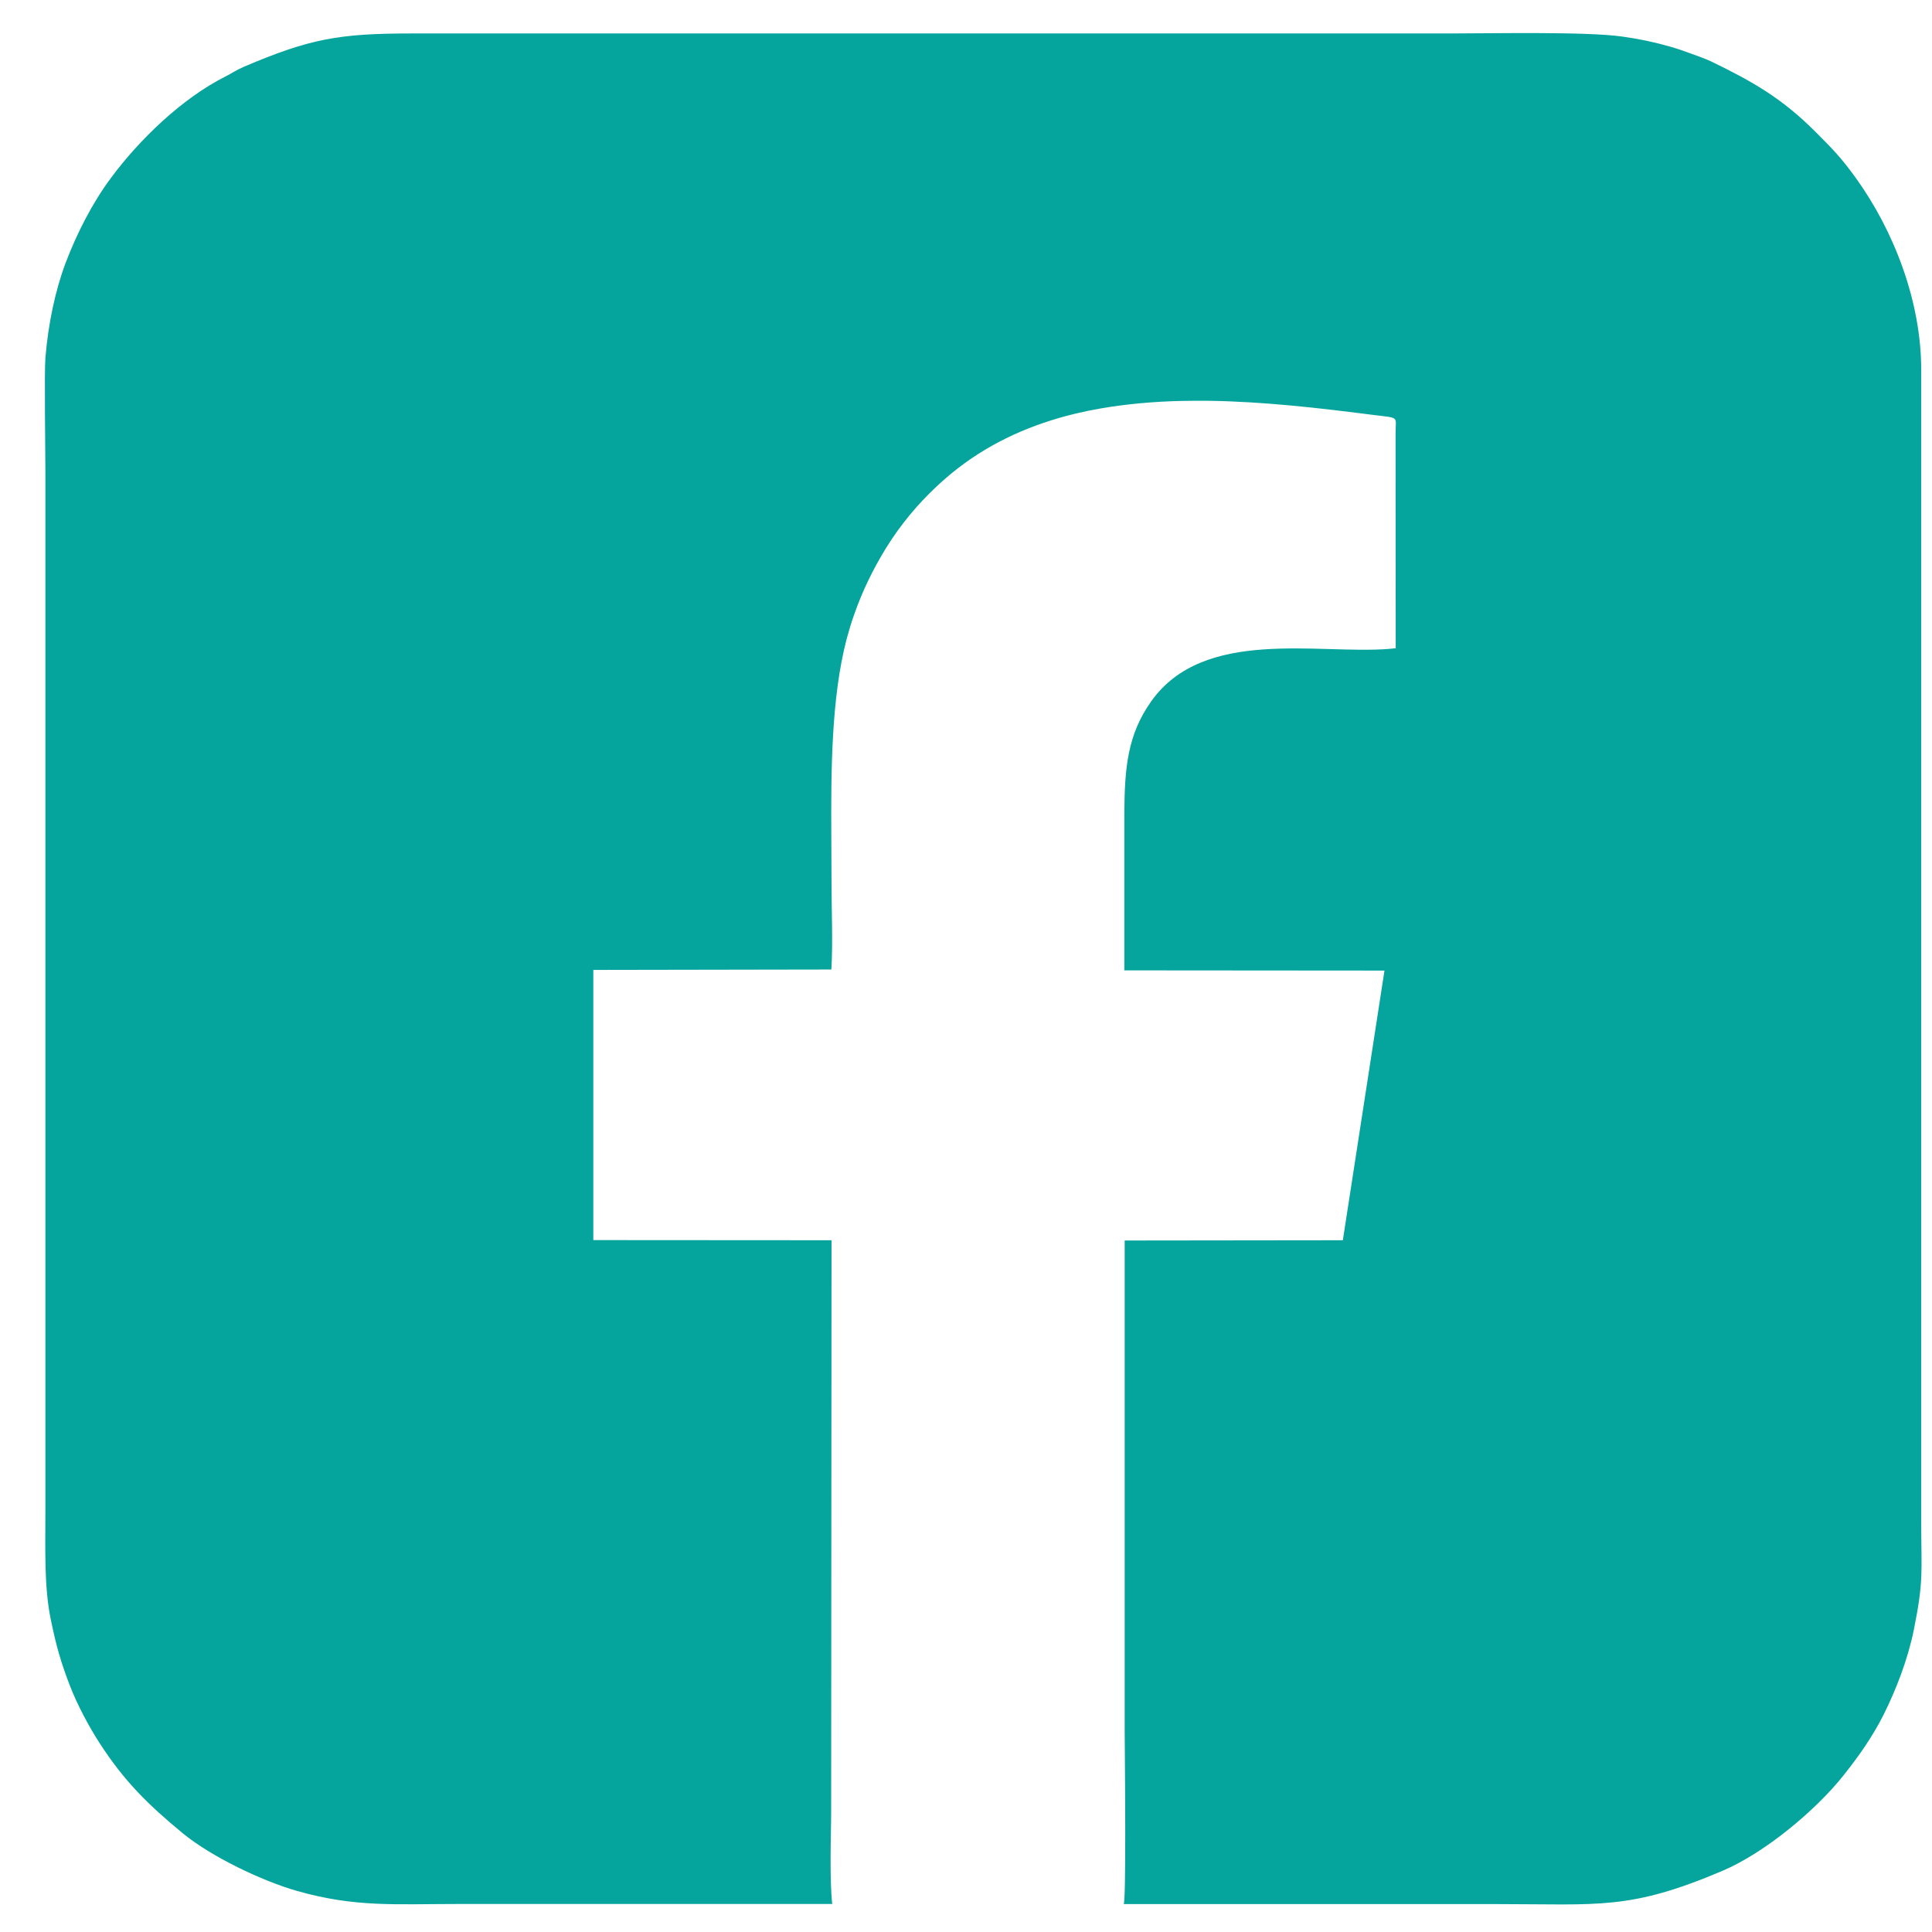 <svg width="38" height="38" viewBox="0 0 38 38" fill="none" xmlns="http://www.w3.org/2000/svg">
<path fill-rule="evenodd" clip-rule="evenodd" d="M37.788 29.94V7.279C37.789 5.919 37.244 4.527 36.495 3.491C36.216 3.105 36.044 2.927 35.691 2.576C35.044 1.931 34.467 1.601 33.665 1.213C33.538 1.152 33.384 1.1 33.26 1.054C33.125 1.003 32.979 0.954 32.835 0.913C32.536 0.828 32.234 0.764 31.9 0.718C31.193 0.619 29.326 0.658 28.54 0.658H8.1C6.662 0.658 6.093 0.762 4.797 1.313C4.652 1.375 4.562 1.44 4.426 1.509C3.581 1.936 2.744 2.74 2.176 3.508C1.816 3.994 1.514 4.583 1.289 5.175C1.088 5.711 0.949 6.364 0.893 7.037C0.87 7.329 0.893 8.888 0.893 9.316V29.697C0.893 30.466 0.865 31.202 0.998 31.849C1.103 32.36 1.194 32.691 1.378 33.163C1.518 33.526 1.745 33.953 1.956 34.28C2.439 35.029 2.91 35.494 3.592 36.056C4.153 36.518 5.15 36.995 5.848 37.194C6.991 37.518 7.776 37.449 9.01 37.449H16.369C16.342 37.21 16.336 36.871 16.337 36.531C16.337 36.221 16.348 35.901 16.348 35.634L16.355 24.394L11.67 24.391V19.077L16.352 19.069C16.384 18.532 16.355 17.911 16.355 17.364C16.355 17.078 16.352 16.781 16.351 16.476C16.343 15.158 16.351 13.723 16.651 12.574C16.695 12.41 16.742 12.25 16.798 12.095C16.961 11.626 17.174 11.19 17.43 10.775C17.708 10.326 18.049 9.914 18.437 9.554C18.566 9.434 18.7 9.319 18.839 9.212C19.528 8.678 20.311 8.339 21.147 8.137C21.314 8.097 21.483 8.062 21.653 8.033C21.91 7.988 22.171 7.955 22.434 7.931C22.697 7.907 22.963 7.892 23.23 7.886C23.408 7.882 23.587 7.882 23.768 7.883C24.847 7.898 25.941 8.024 26.977 8.157C27.297 8.198 27.406 8.197 27.44 8.252C27.445 8.258 27.446 8.265 27.449 8.273C27.454 8.288 27.455 8.307 27.455 8.331C27.455 8.377 27.449 8.443 27.449 8.534L27.452 12.75C27.409 12.755 27.364 12.759 27.319 12.763C25.922 12.874 23.68 12.338 22.646 13.79C22.178 14.447 22.12 15.095 22.114 16.001C22.114 16.061 22.114 16.124 22.114 16.187C22.114 17.152 22.114 18.118 22.114 19.086L27.231 19.09L26.412 24.394L22.121 24.399V34.041C22.121 34.222 22.132 35.206 22.132 36.034C22.132 36.764 22.126 37.419 22.102 37.451H29.449C31.454 37.451 32.051 37.575 33.883 36.795C34.705 36.446 35.709 35.613 36.259 34.92C36.559 34.543 36.831 34.159 37.05 33.722C37.29 33.239 37.52 32.657 37.643 32.056C37.842 31.067 37.788 30.915 37.788 29.945V29.94Z" fill="#05A59E"/>
</svg>
